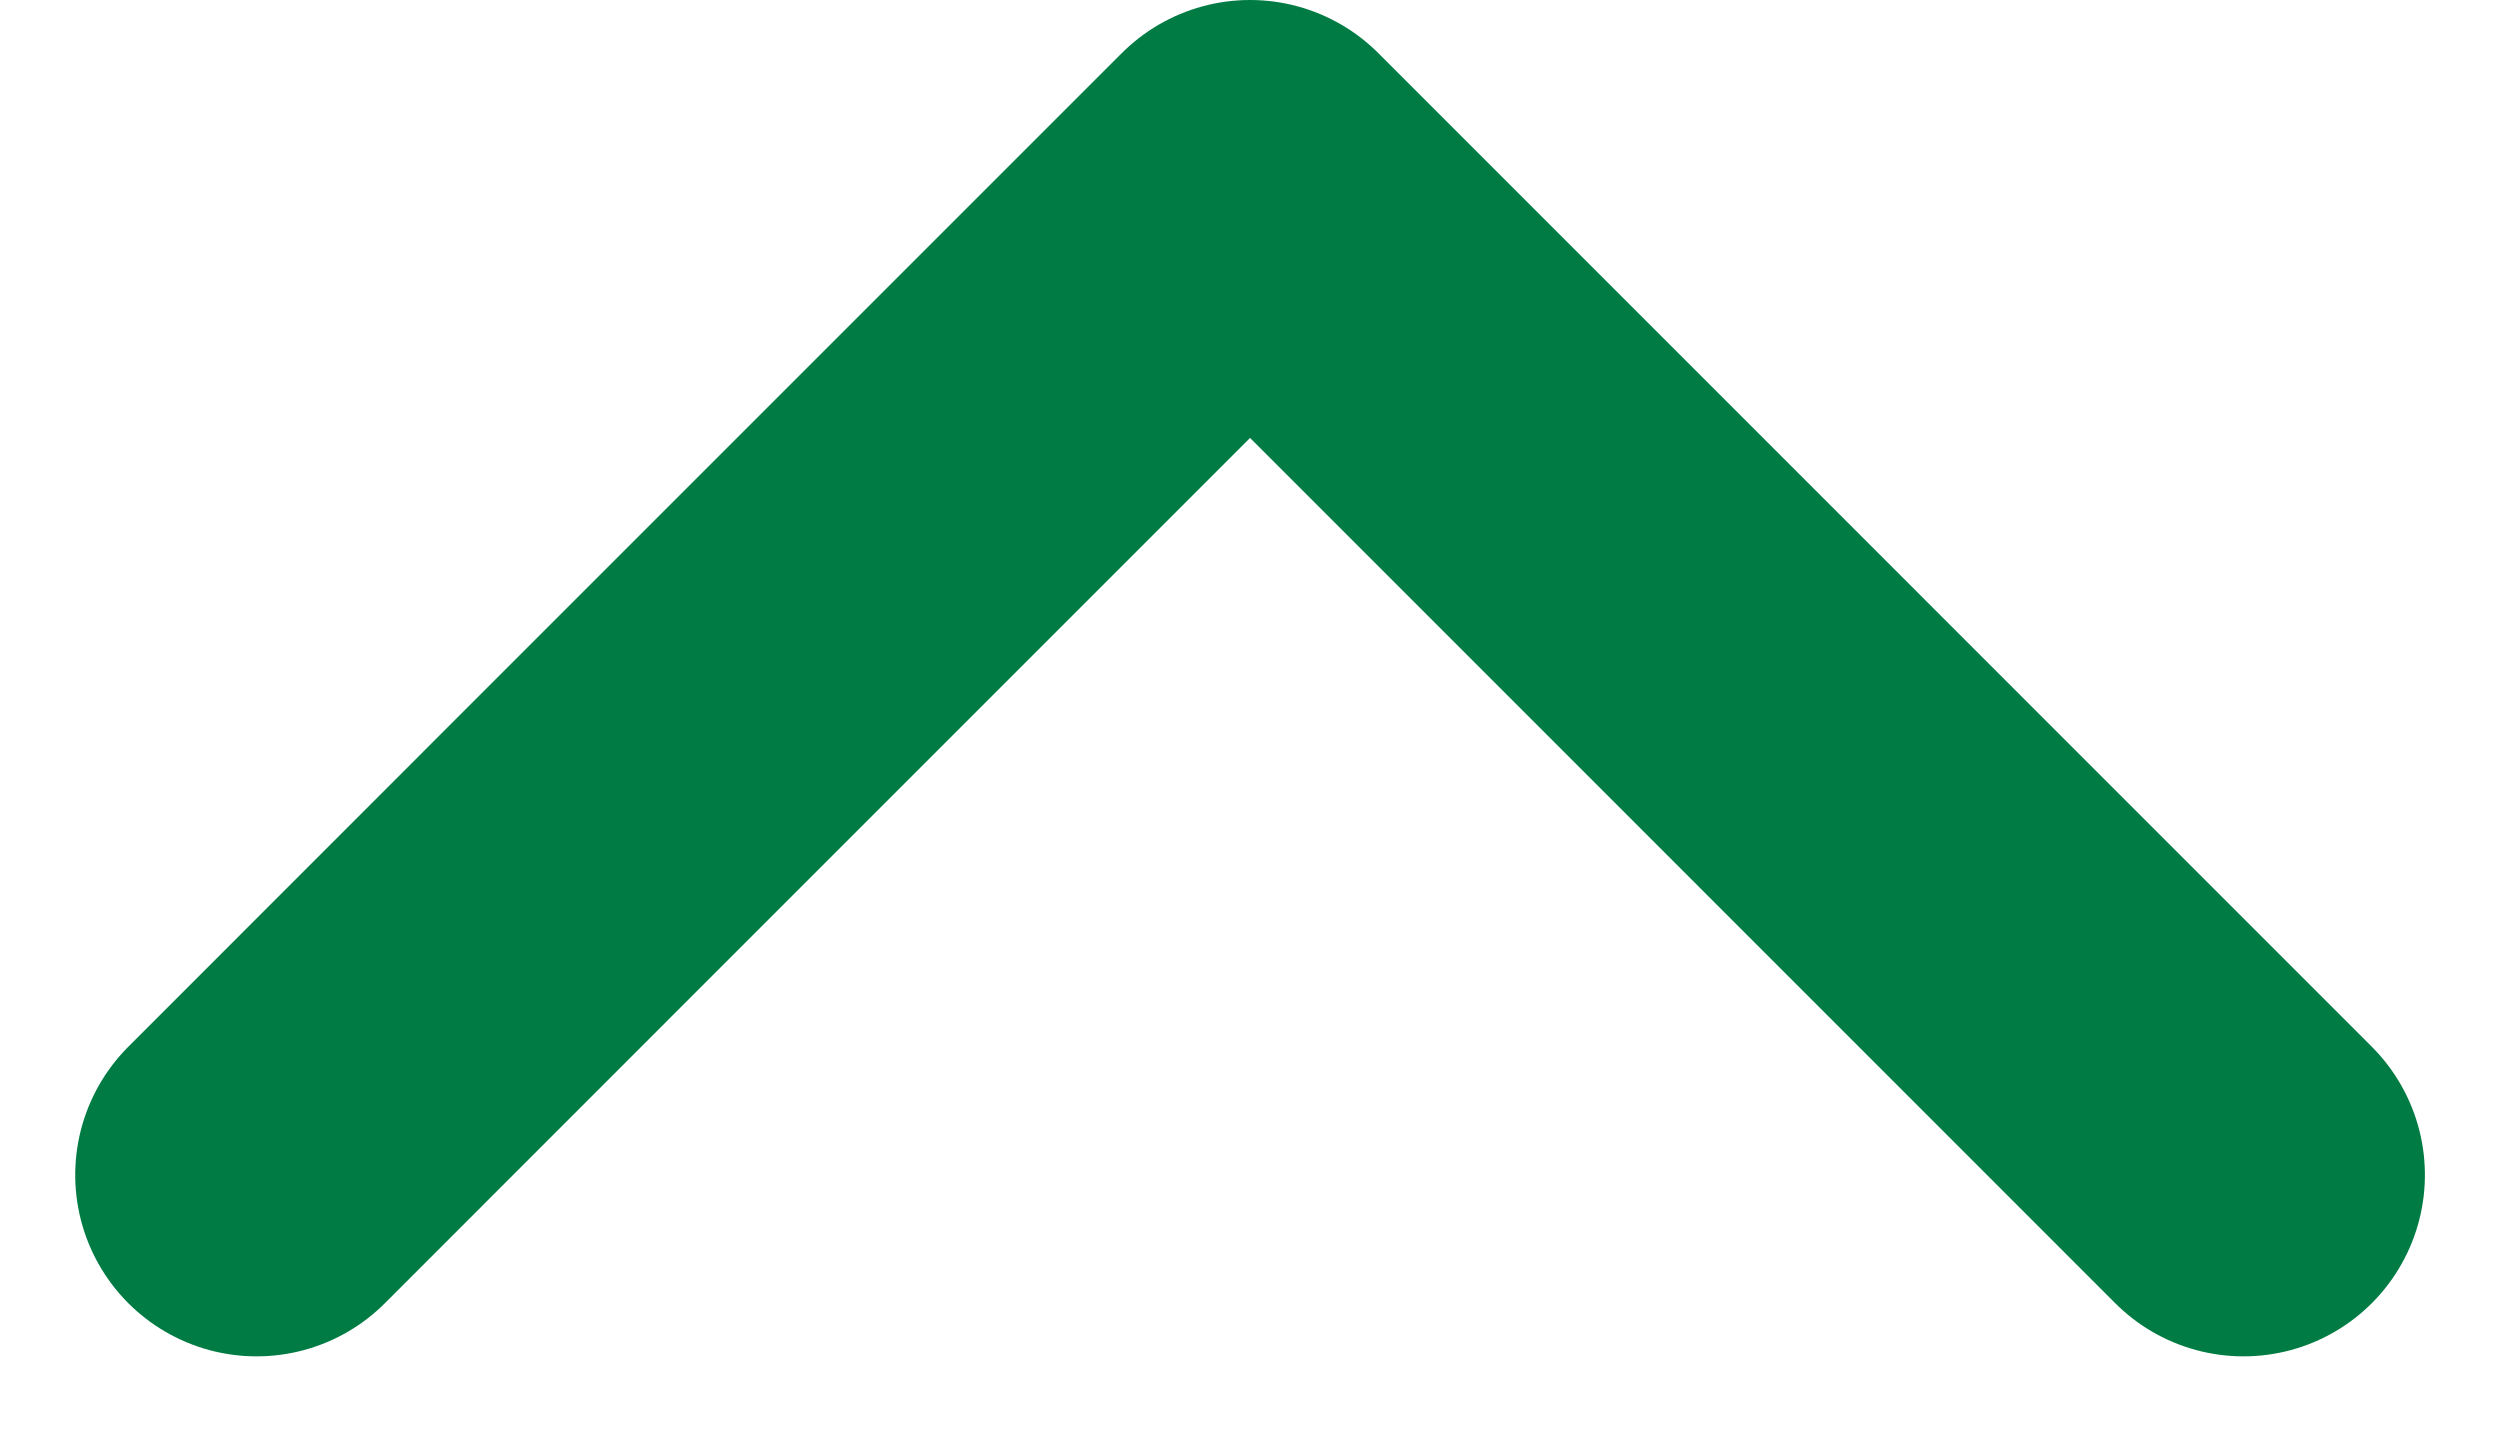 <svg xmlns="http://www.w3.org/2000/svg" width="20.673" height="11.837" viewBox="0 0 20.673 11.837">
  <path id="路径_26659" data-name="路径 26659" d="M8.216,0,0,8.215l5.477,5.477,2.739,2.738" transform="translate(18.552 1.5) rotate(90)" fill="none" stroke="#007b43" stroke-linecap="round" stroke-linejoin="round" stroke-width="3"/>
</svg>